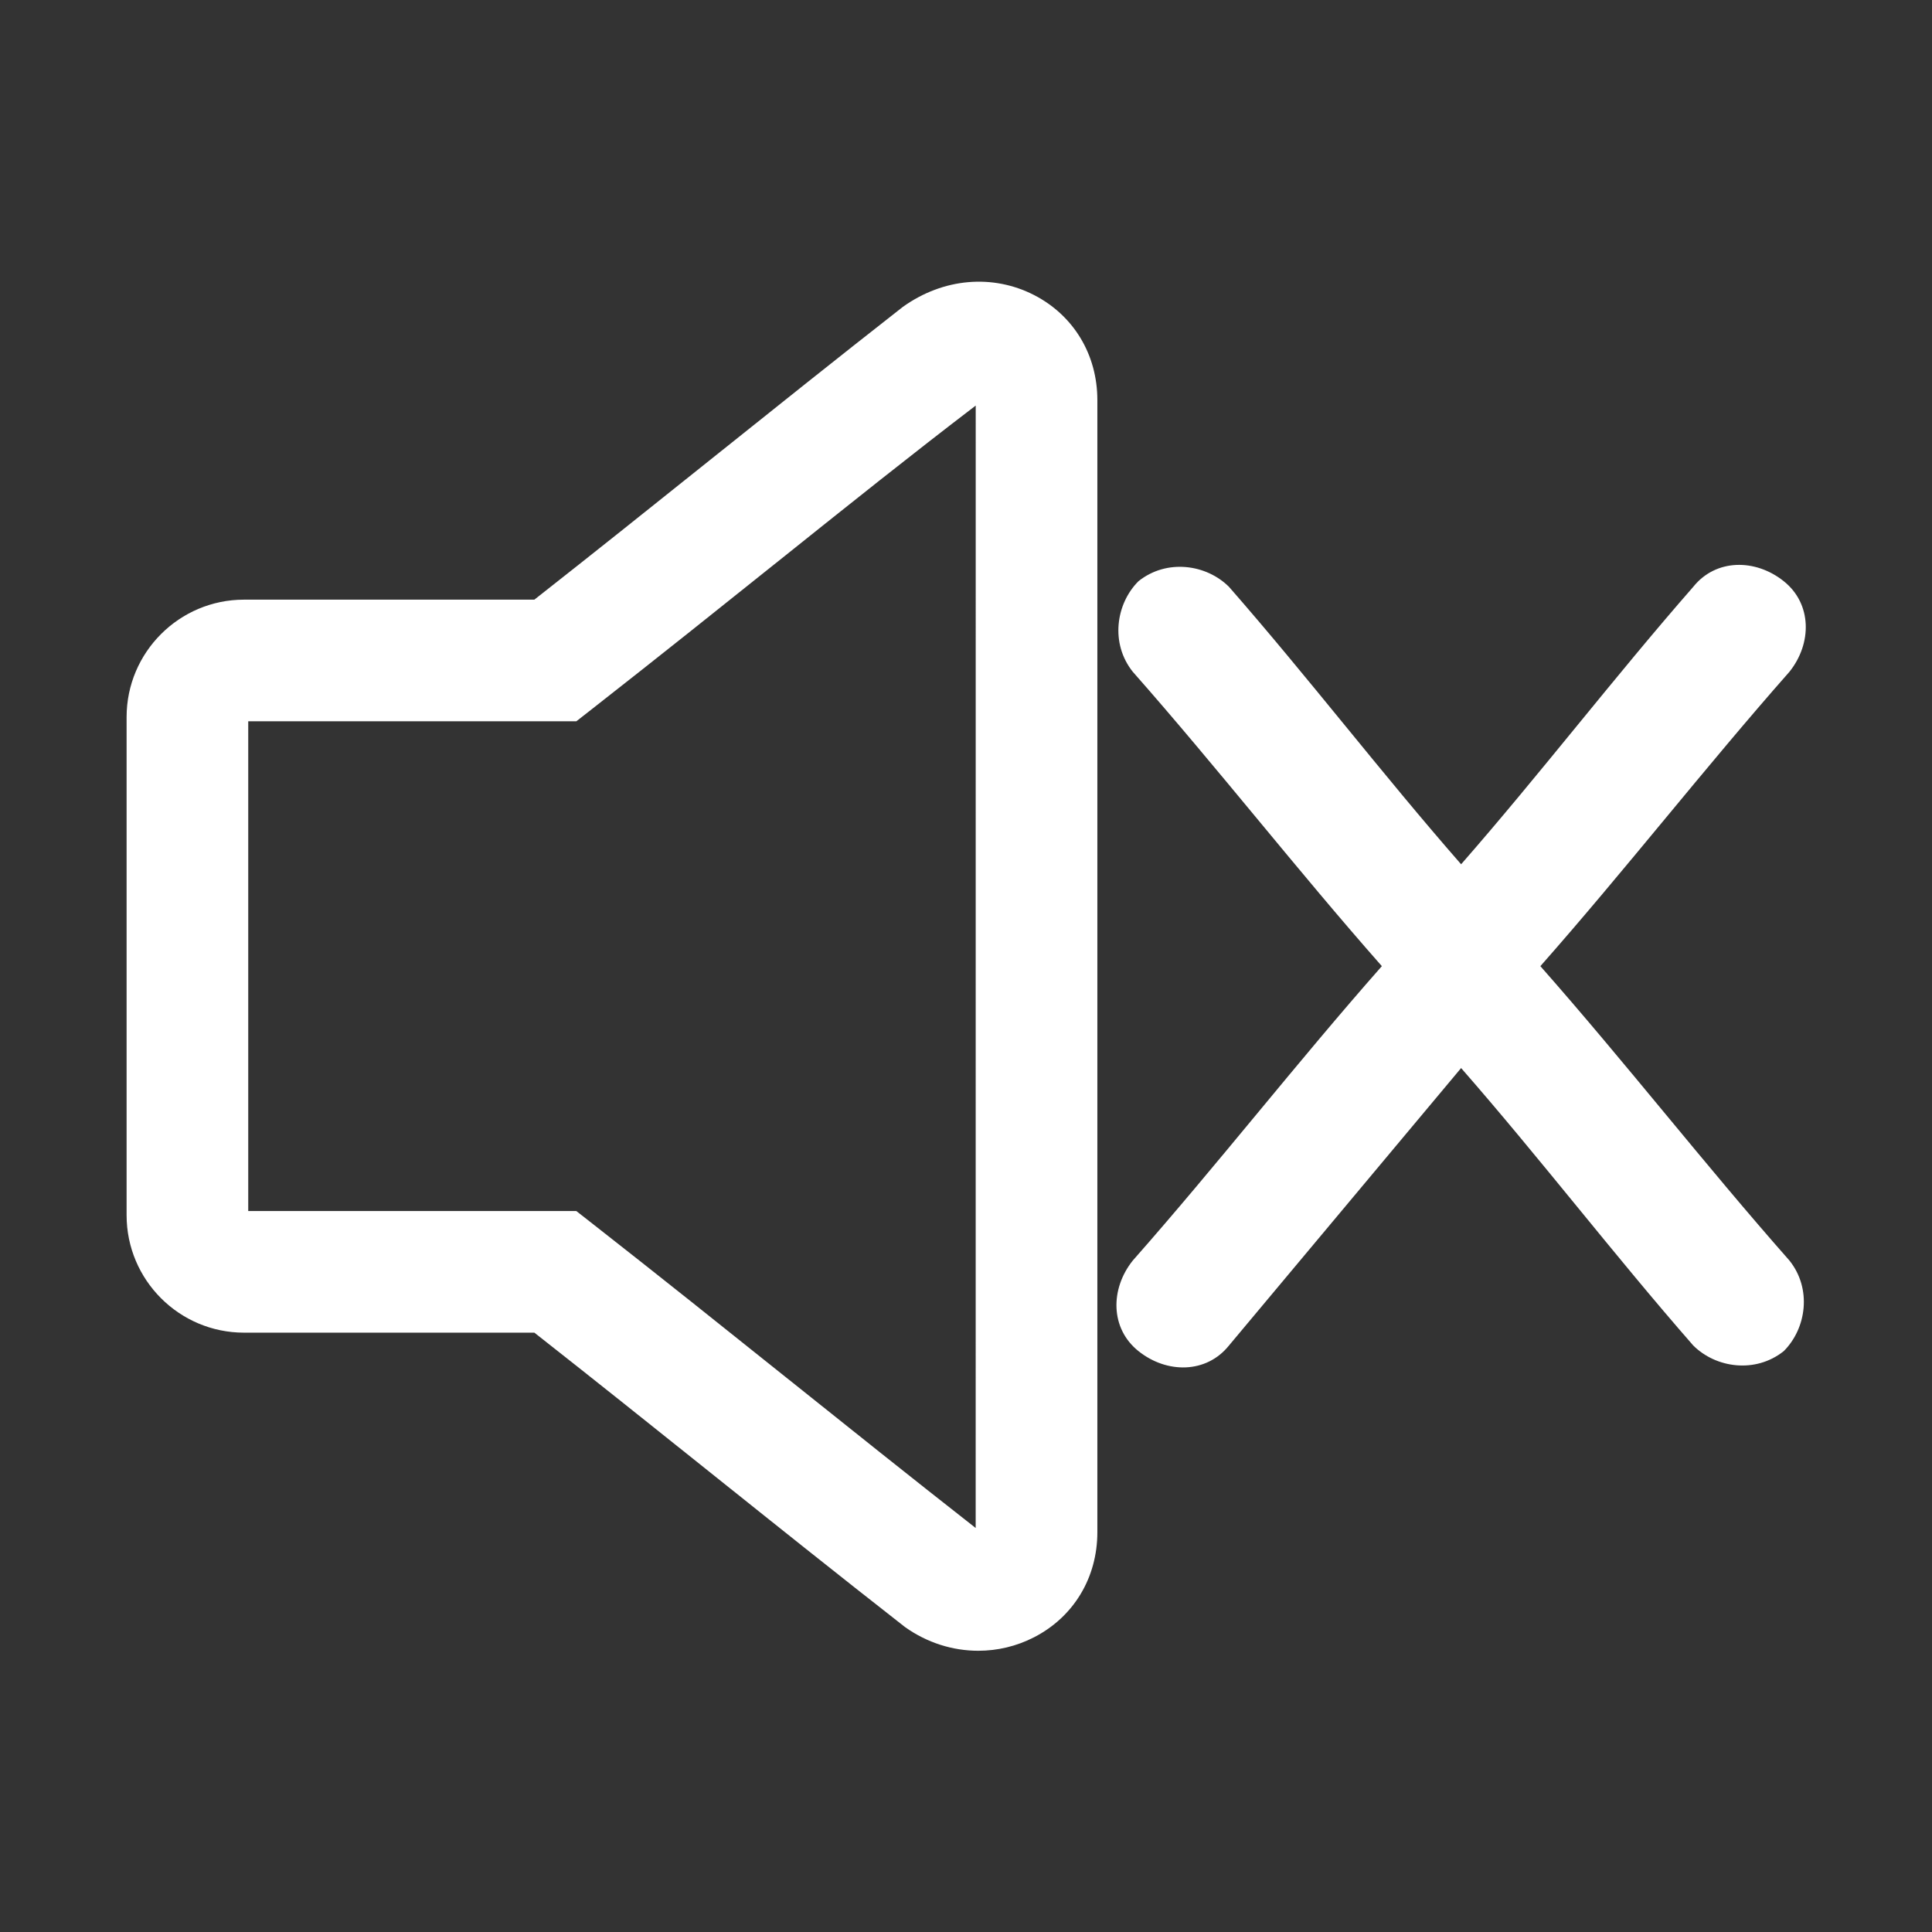<?xml version="1.0" standalone="no"?><!DOCTYPE svg PUBLIC "-//W3C//DTD SVG 1.1//EN" "http://www.w3.org/Graphics/SVG/1.1/DTD/svg11.dtd"><svg t="1691373353662" class="icon" viewBox="0 0 1024 1024" version="1.1" xmlns="http://www.w3.org/2000/svg" p-id="4157" xmlns:xlink="http://www.w3.org/1999/xlink" width="16" height="16"><rect x="0" y="0" width="1024" height="1024" fill="#333333" stroke="none"/><path d="M548.12 156.4c-21.83-11.21-48.07-9.15-69.6 6.26-34.53 27.03-68.32 54.05-102.11 81.08-30.87 24.7-61.74 49.39-93.19 74.09H129.33c-34.31 0-62.23 27.92-62.23 62.23V644.1c0 34.32 27.92 62.24 62.23 62.24h153.9c31.52 24.75 62.45 49.51 93.4 74.26 33.71 26.97 67.43 53.93 103.01 81.75 11.69 8.34 25.28 12.59 38.86 12.59 10.15 0 20.28-2.37 29.62-7.18 20.98-10.8 33.5-31.59 33.5-55.64V212.04c0-24.05-12.53-44.84-33.5-55.64z m-30.99 653.47c-33.88-26.54-67.05-53.07-100.23-79.61-33.98-27.18-67.95-54.35-102.68-81.53l-8.75-6.85h-173.9V382.3h173.9l8.75-6.85c34.66-27.12 68.56-54.24 102.46-81.36 33.11-26.48 66.21-52.97 100.47-79.13l-0.02 594.91zM816.43 512.08c45.01-51.01 87.01-105.01 132.01-156.02 12.01-15 12.01-36-3-48-15-12.01-36.01-12.01-48.01 3-42 48.01-81.01 99.01-123.01 147.02-42.01-48.01-81.01-99.01-123.01-147.02-12-12-33-15-48.01-3-12 12-15 33-3 48 45 51.01 87.01 105.01 132.01 156.02-45 51.01-87.01 105.02-132.01 156.03-12.01 15-12.01 36 3 48 15 12 36.01 12 48.01-3l123.01-147.02c42.01 48.01 81.01 99.01 123.01 147.02 12 12 33 15 48.01 3 12-12 15-33 3-48-45.01-51.01-87.01-105.02-132.01-156.03z" fill="#ffffff" p-id="4158"></path></svg>